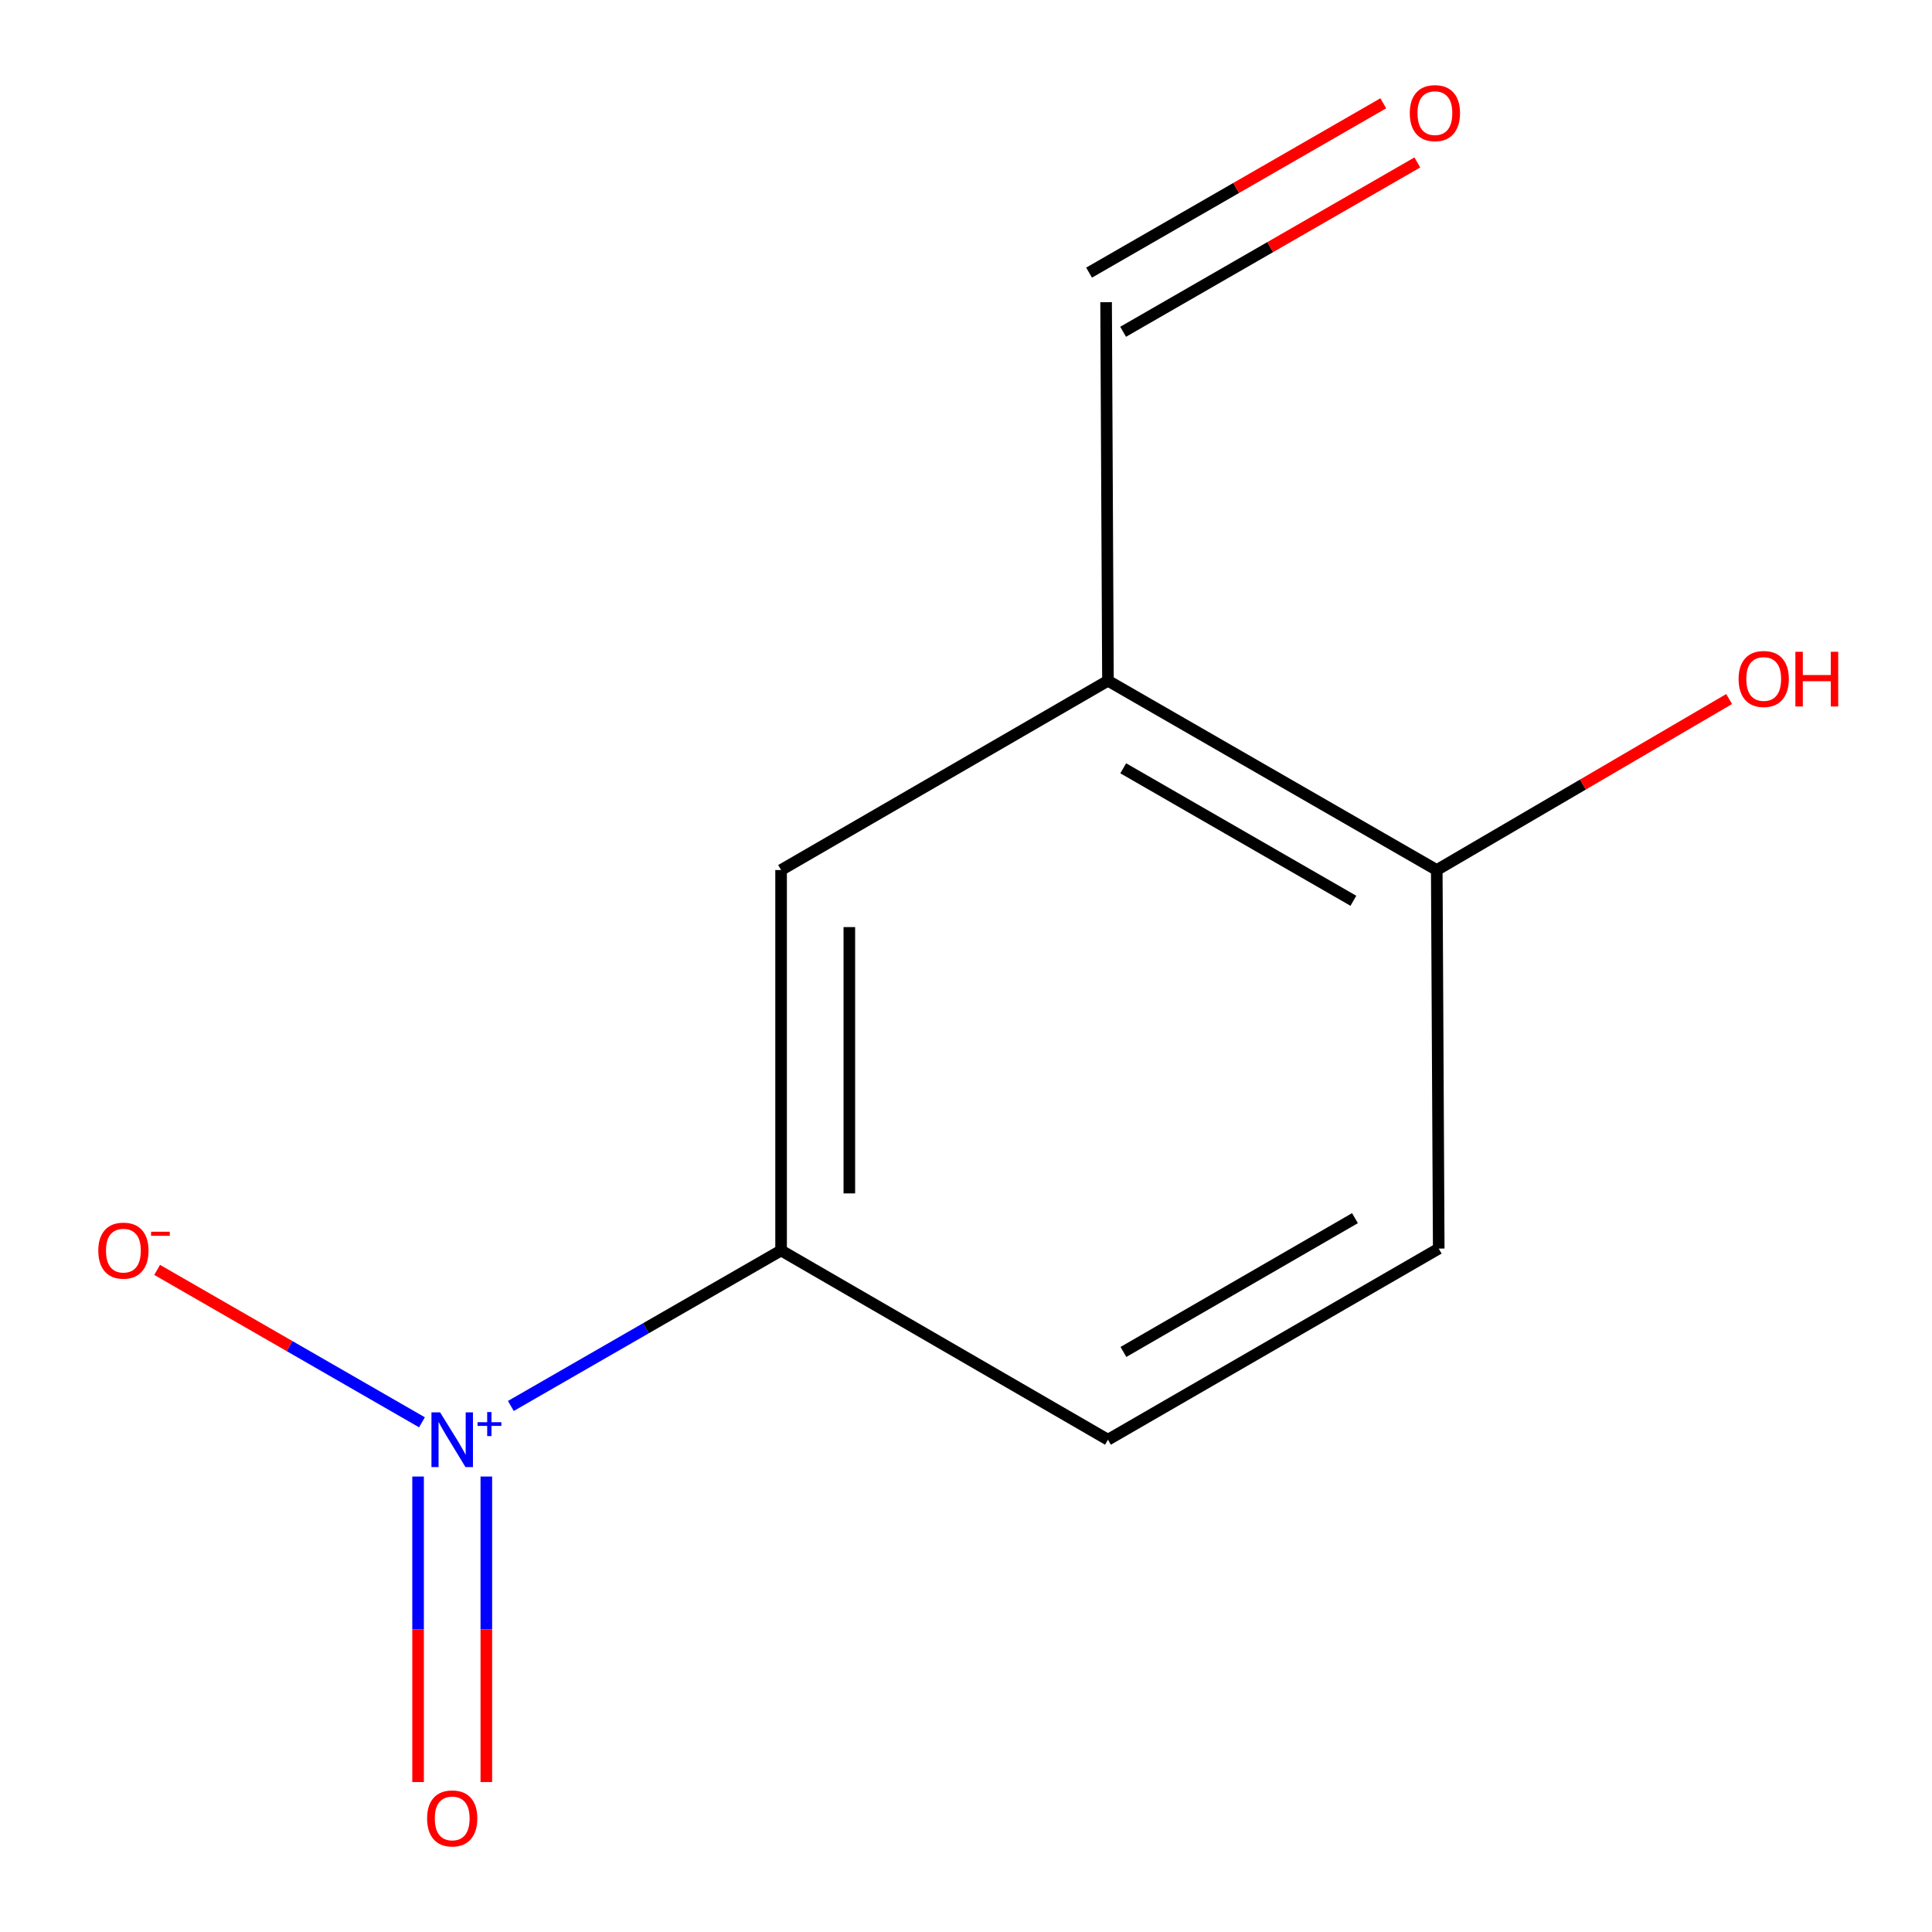 <?xml version='1.0' encoding='iso-8859-1'?>
<svg version='1.1' baseProfile='full'
              xmlns='http://www.w3.org/2000/svg'
                      xmlns:rdkit='http://www.rdkit.org/xml'
                      xmlns:xlink='http://www.w3.org/1999/xlink'
                  xml:space='preserve'
width='1000px' height='1000px' viewBox='0 0 1000 1000'>
<!-- END OF HEADER -->
<rect style='opacity:1.0;fill:#FFFFFF;stroke:none' width='1000' height='1000' x='0' y='0'> </rect>
<path class='bond-0' d='M 264.416,727.725 L 334.352,687.484' style='fill:none;fill-rule:evenodd;stroke:#0000FF;stroke-width:6px;stroke-linecap:butt;stroke-linejoin:miter;stroke-opacity:1' />
<path class='bond-0' d='M 334.352,687.484 L 404.289,647.243' style='fill:none;fill-rule:evenodd;stroke:#000000;stroke-width:6px;stroke-linecap:butt;stroke-linejoin:miter;stroke-opacity:1' />
<path class='bond-3' d='M 218.412,736.185 L 149.872,696.738' style='fill:none;fill-rule:evenodd;stroke:#0000FF;stroke-width:6px;stroke-linecap:butt;stroke-linejoin:miter;stroke-opacity:1' />
<path class='bond-3' d='M 149.872,696.738 L 81.331,657.29' style='fill:none;fill-rule:evenodd;stroke:#FF0000;stroke-width:6px;stroke-linecap:butt;stroke-linejoin:miter;stroke-opacity:1' />
<path class='bond-4' d='M 216.399,764.25 L 216.399,843.318' style='fill:none;fill-rule:evenodd;stroke:#0000FF;stroke-width:6px;stroke-linecap:butt;stroke-linejoin:miter;stroke-opacity:1' />
<path class='bond-4' d='M 216.399,843.318 L 216.399,922.386' style='fill:none;fill-rule:evenodd;stroke:#FF0000;stroke-width:6px;stroke-linecap:butt;stroke-linejoin:miter;stroke-opacity:1' />
<path class='bond-4' d='M 251.724,764.25 L 251.724,843.318' style='fill:none;fill-rule:evenodd;stroke:#0000FF;stroke-width:6px;stroke-linecap:butt;stroke-linejoin:miter;stroke-opacity:1' />
<path class='bond-4' d='M 251.724,843.318 L 251.724,922.386' style='fill:none;fill-rule:evenodd;stroke:#FF0000;stroke-width:6px;stroke-linecap:butt;stroke-linejoin:miter;stroke-opacity:1' />
<path class='bond-2' d='M 404.289,647.243 L 404.289,450.325' style='fill:none;fill-rule:evenodd;stroke:#000000;stroke-width:6px;stroke-linecap:butt;stroke-linejoin:miter;stroke-opacity:1' />
<path class='bond-2' d='M 439.614,617.705 L 439.614,479.863' style='fill:none;fill-rule:evenodd;stroke:#000000;stroke-width:6px;stroke-linecap:butt;stroke-linejoin:miter;stroke-opacity:1' />
<path class='bond-6' d='M 404.289,647.243 L 573.476,745.191' style='fill:none;fill-rule:evenodd;stroke:#000000;stroke-width:6px;stroke-linecap:butt;stroke-linejoin:miter;stroke-opacity:1' />
<path class='bond-1' d='M 573.476,352.357 L 404.289,450.325' style='fill:none;fill-rule:evenodd;stroke:#000000;stroke-width:6px;stroke-linecap:butt;stroke-linejoin:miter;stroke-opacity:1' />
<path class='bond-5' d='M 573.476,352.357 L 743.664,450.325' style='fill:none;fill-rule:evenodd;stroke:#000000;stroke-width:6px;stroke-linecap:butt;stroke-linejoin:miter;stroke-opacity:1' />
<path class='bond-5' d='M 581.381,397.667 L 700.513,466.245' style='fill:none;fill-rule:evenodd;stroke:#000000;stroke-width:6px;stroke-linecap:butt;stroke-linejoin:miter;stroke-opacity:1' />
<path class='bond-7' d='M 573.476,352.357 L 572.515,156.421' style='fill:none;fill-rule:evenodd;stroke:#000000;stroke-width:6px;stroke-linecap:butt;stroke-linejoin:miter;stroke-opacity:1' />
<path class='bond-10' d='M 743.664,450.325 L 819.327,406.075' style='fill:none;fill-rule:evenodd;stroke:#000000;stroke-width:6px;stroke-linecap:butt;stroke-linejoin:miter;stroke-opacity:1' />
<path class='bond-10' d='M 819.327,406.075 L 894.99,361.825' style='fill:none;fill-rule:evenodd;stroke:#FF0000;stroke-width:6px;stroke-linecap:butt;stroke-linejoin:miter;stroke-opacity:1' />
<path class='bond-11' d='M 743.664,450.325 L 744.685,646.262' style='fill:none;fill-rule:evenodd;stroke:#000000;stroke-width:6px;stroke-linecap:butt;stroke-linejoin:miter;stroke-opacity:1' />
<path class='bond-8' d='M 573.476,745.191 L 744.685,646.262' style='fill:none;fill-rule:evenodd;stroke:#000000;stroke-width:6px;stroke-linecap:butt;stroke-linejoin:miter;stroke-opacity:1' />
<path class='bond-8' d='M 581.484,699.766 L 701.33,630.515' style='fill:none;fill-rule:evenodd;stroke:#000000;stroke-width:6px;stroke-linecap:butt;stroke-linejoin:miter;stroke-opacity:1' />
<path class='bond-9' d='M 581.325,171.729 L 657.465,127.909' style='fill:none;fill-rule:evenodd;stroke:#000000;stroke-width:6px;stroke-linecap:butt;stroke-linejoin:miter;stroke-opacity:1' />
<path class='bond-9' d='M 657.465,127.909 L 733.604,84.088' style='fill:none;fill-rule:evenodd;stroke:#FF0000;stroke-width:6px;stroke-linecap:butt;stroke-linejoin:miter;stroke-opacity:1' />
<path class='bond-9' d='M 563.704,141.113 L 639.844,97.292' style='fill:none;fill-rule:evenodd;stroke:#000000;stroke-width:6px;stroke-linecap:butt;stroke-linejoin:miter;stroke-opacity:1' />
<path class='bond-9' d='M 639.844,97.292 L 715.983,53.471' style='fill:none;fill-rule:evenodd;stroke:#FF0000;stroke-width:6px;stroke-linecap:butt;stroke-linejoin:miter;stroke-opacity:1' />
<path  class='atom-0' d='M 227.801 731.031
L 237.081 746.031
Q 238.001 747.511, 239.481 750.191
Q 240.961 752.871, 241.041 753.031
L 241.041 731.031
L 244.801 731.031
L 244.801 759.351
L 240.921 759.351
L 230.961 742.951
Q 229.801 741.031, 228.561 738.831
Q 227.361 736.631, 227.001 735.951
L 227.001 759.351
L 223.321 759.351
L 223.321 731.031
L 227.801 731.031
' fill='#0000FF'/>
<path  class='atom-0' d='M 247.177 736.136
L 252.167 736.136
L 252.167 730.883
L 254.385 730.883
L 254.385 736.136
L 259.506 736.136
L 259.506 738.037
L 254.385 738.037
L 254.385 743.317
L 252.167 743.317
L 252.167 738.037
L 247.177 738.037
L 247.177 736.136
' fill='#0000FF'/>
<path  class='atom-4' d='M 50.873 647.323
Q 50.873 640.523, 54.233 636.723
Q 57.593 632.923, 63.873 632.923
Q 70.153 632.923, 73.513 636.723
Q 76.873 640.523, 76.873 647.323
Q 76.873 654.203, 73.473 658.123
Q 70.073 662.003, 63.873 662.003
Q 57.633 662.003, 54.233 658.123
Q 50.873 654.243, 50.873 647.323
M 63.873 658.803
Q 68.193 658.803, 70.513 655.923
Q 72.873 653.003, 72.873 647.323
Q 72.873 641.763, 70.513 638.963
Q 68.193 636.123, 63.873 636.123
Q 59.553 636.123, 57.193 638.923
Q 54.873 641.723, 54.873 647.323
Q 54.873 653.043, 57.193 655.923
Q 59.553 658.803, 63.873 658.803
' fill='#FF0000'/>
<path  class='atom-4' d='M 78.193 637.545
L 87.882 637.545
L 87.882 639.657
L 78.193 639.657
L 78.193 637.545
' fill='#FF0000'/>
<path  class='atom-5' d='M 221.061 941.208
Q 221.061 934.408, 224.421 930.608
Q 227.781 926.808, 234.061 926.808
Q 240.341 926.808, 243.701 930.608
Q 247.061 934.408, 247.061 941.208
Q 247.061 948.088, 243.661 952.008
Q 240.261 955.888, 234.061 955.888
Q 227.821 955.888, 224.421 952.008
Q 221.061 948.128, 221.061 941.208
M 234.061 952.688
Q 238.381 952.688, 240.701 949.808
Q 243.061 946.888, 243.061 941.208
Q 243.061 935.648, 240.701 932.848
Q 238.381 930.008, 234.061 930.008
Q 229.741 930.008, 227.381 932.808
Q 225.061 935.608, 225.061 941.208
Q 225.061 946.928, 227.381 949.808
Q 229.741 952.688, 234.061 952.688
' fill='#FF0000'/>
<path  class='atom-10' d='M 729.703 58.552
Q 729.703 51.752, 733.063 47.952
Q 736.423 44.152, 742.703 44.152
Q 748.983 44.152, 752.343 47.952
Q 755.703 51.752, 755.703 58.552
Q 755.703 65.432, 752.303 69.352
Q 748.903 73.232, 742.703 73.232
Q 736.463 73.232, 733.063 69.352
Q 729.703 65.472, 729.703 58.552
M 742.703 70.032
Q 747.023 70.032, 749.343 67.152
Q 751.703 64.232, 751.703 58.552
Q 751.703 52.992, 749.343 50.192
Q 747.023 47.352, 742.703 47.352
Q 738.383 47.352, 736.023 50.152
Q 733.703 52.952, 733.703 58.552
Q 733.703 64.272, 736.023 67.152
Q 738.383 70.032, 742.703 70.032
' fill='#FF0000'/>
<path  class='atom-11' d='M 899.891 351.436
Q 899.891 344.636, 903.251 340.836
Q 906.611 337.036, 912.891 337.036
Q 919.171 337.036, 922.531 340.836
Q 925.891 344.636, 925.891 351.436
Q 925.891 358.316, 922.491 362.236
Q 919.091 366.116, 912.891 366.116
Q 906.651 366.116, 903.251 362.236
Q 899.891 358.356, 899.891 351.436
M 912.891 362.916
Q 917.211 362.916, 919.531 360.036
Q 921.891 357.116, 921.891 351.436
Q 921.891 345.876, 919.531 343.076
Q 917.211 340.236, 912.891 340.236
Q 908.571 340.236, 906.211 343.036
Q 903.891 345.836, 903.891 351.436
Q 903.891 357.156, 906.211 360.036
Q 908.571 362.916, 912.891 362.916
' fill='#FF0000'/>
<path  class='atom-11' d='M 929.291 337.356
L 933.131 337.356
L 933.131 349.396
L 947.611 349.396
L 947.611 337.356
L 951.451 337.356
L 951.451 365.676
L 947.611 365.676
L 947.611 352.596
L 933.131 352.596
L 933.131 365.676
L 929.291 365.676
L 929.291 337.356
' fill='#FF0000'/>
</svg>
